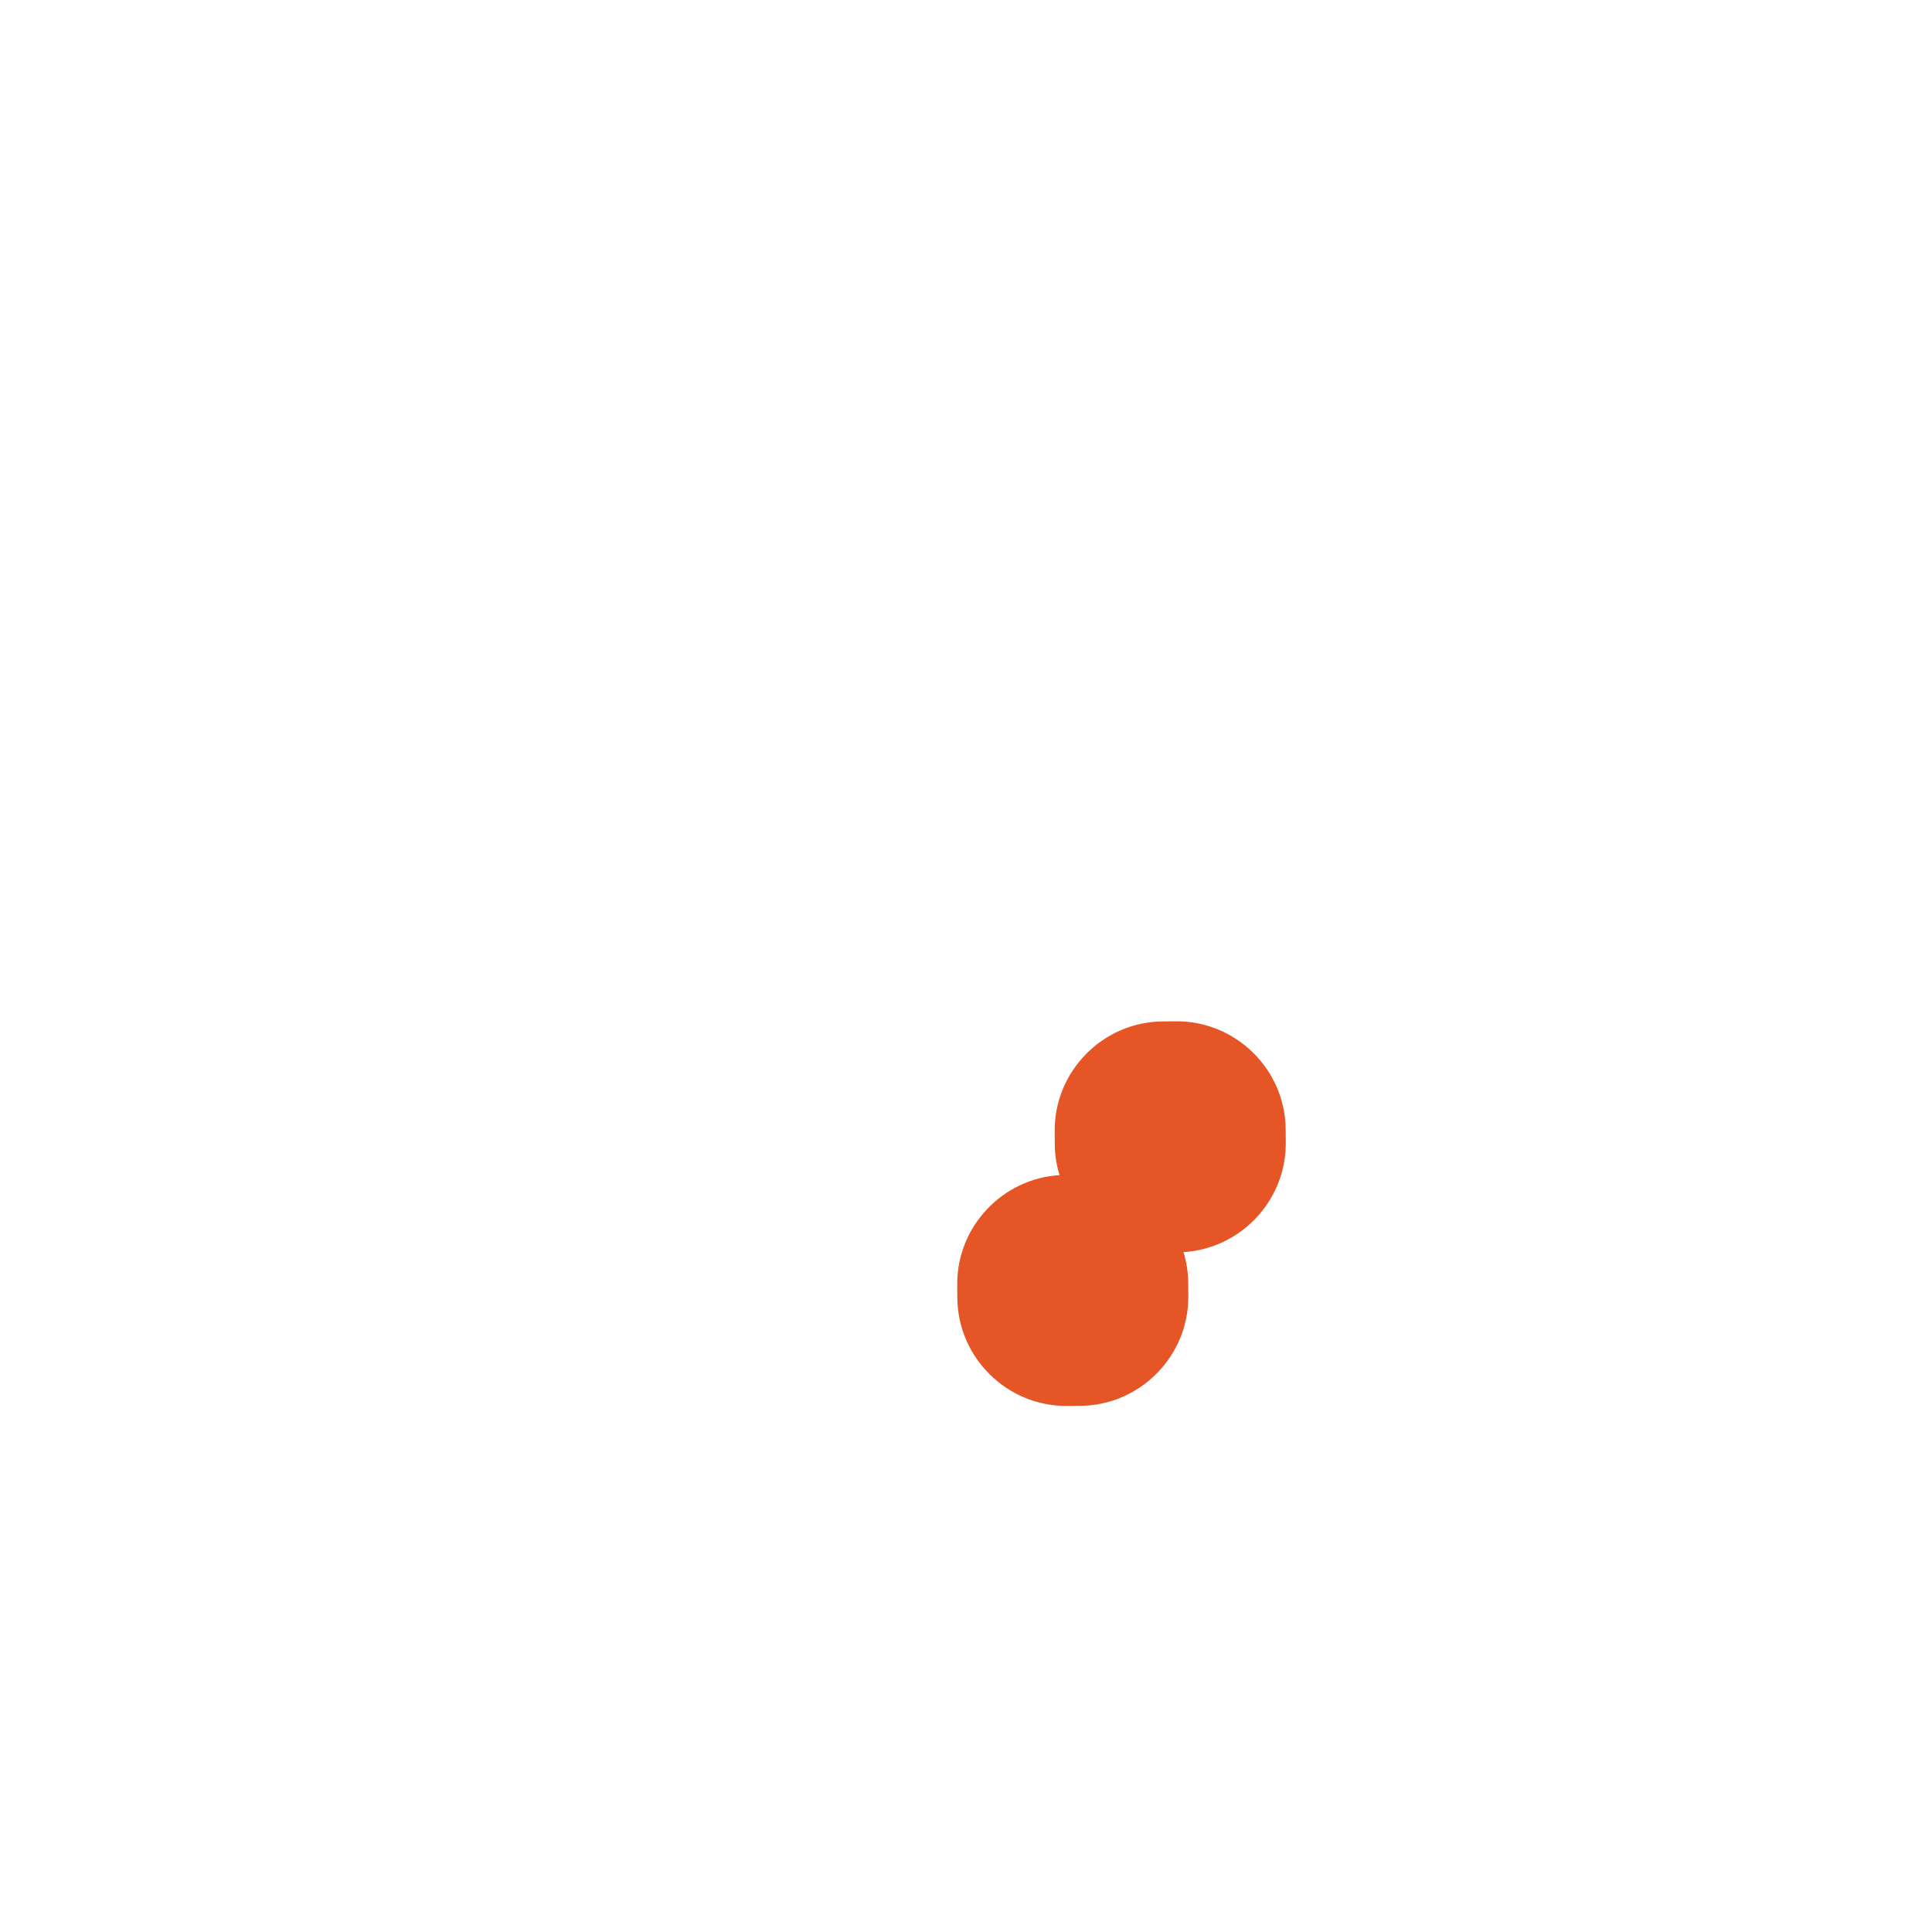 <?xml version="1.0" encoding="iso-8859-1"?>
<!-- Generator: Adobe Illustrator 19.1.0, SVG Export Plug-In . SVG Version: 6.00 Build 0)  -->
<!DOCTYPE svg PUBLIC "-//W3C//DTD SVG 1.1//EN" "http://www.w3.org/Graphics/SVG/1.1/DTD/svg11.dtd">
<svg version="1.1" xmlns="http://www.w3.org/2000/svg" xmlns:xlink="http://www.w3.org/1999/xlink" x="0px" y="0px"
	 viewBox="0 0 512 512" enable-background="new 0 0 512 512" xml:space="preserve">
<g id="Layer_9">
	<path fill="#E55525" d="M340.745,302.814l-0.024-3.493c-0.109-15.874-13.187-28.772-29.06-28.663l-3.493,0.024
		c-15.874,0.109-28.772,13.187-28.663,29.06l0.024,3.493c0.02,2.846,0.463,5.594,1.257,8.191
		c-15.153,0.919-27.215,13.654-27.109,29.006l0.024,3.493c0.109,15.874,13.187,28.772,29.06,28.663l3.493-0.024
		c15.874-0.109,28.772-13.187,28.663-29.06l-0.024-3.493c-0.02-2.846-0.463-5.594-1.257-8.191
		C328.789,330.901,340.851,318.166,340.745,302.814z"/>
</g>
<g id="Layer_1">
</g>
</svg>
